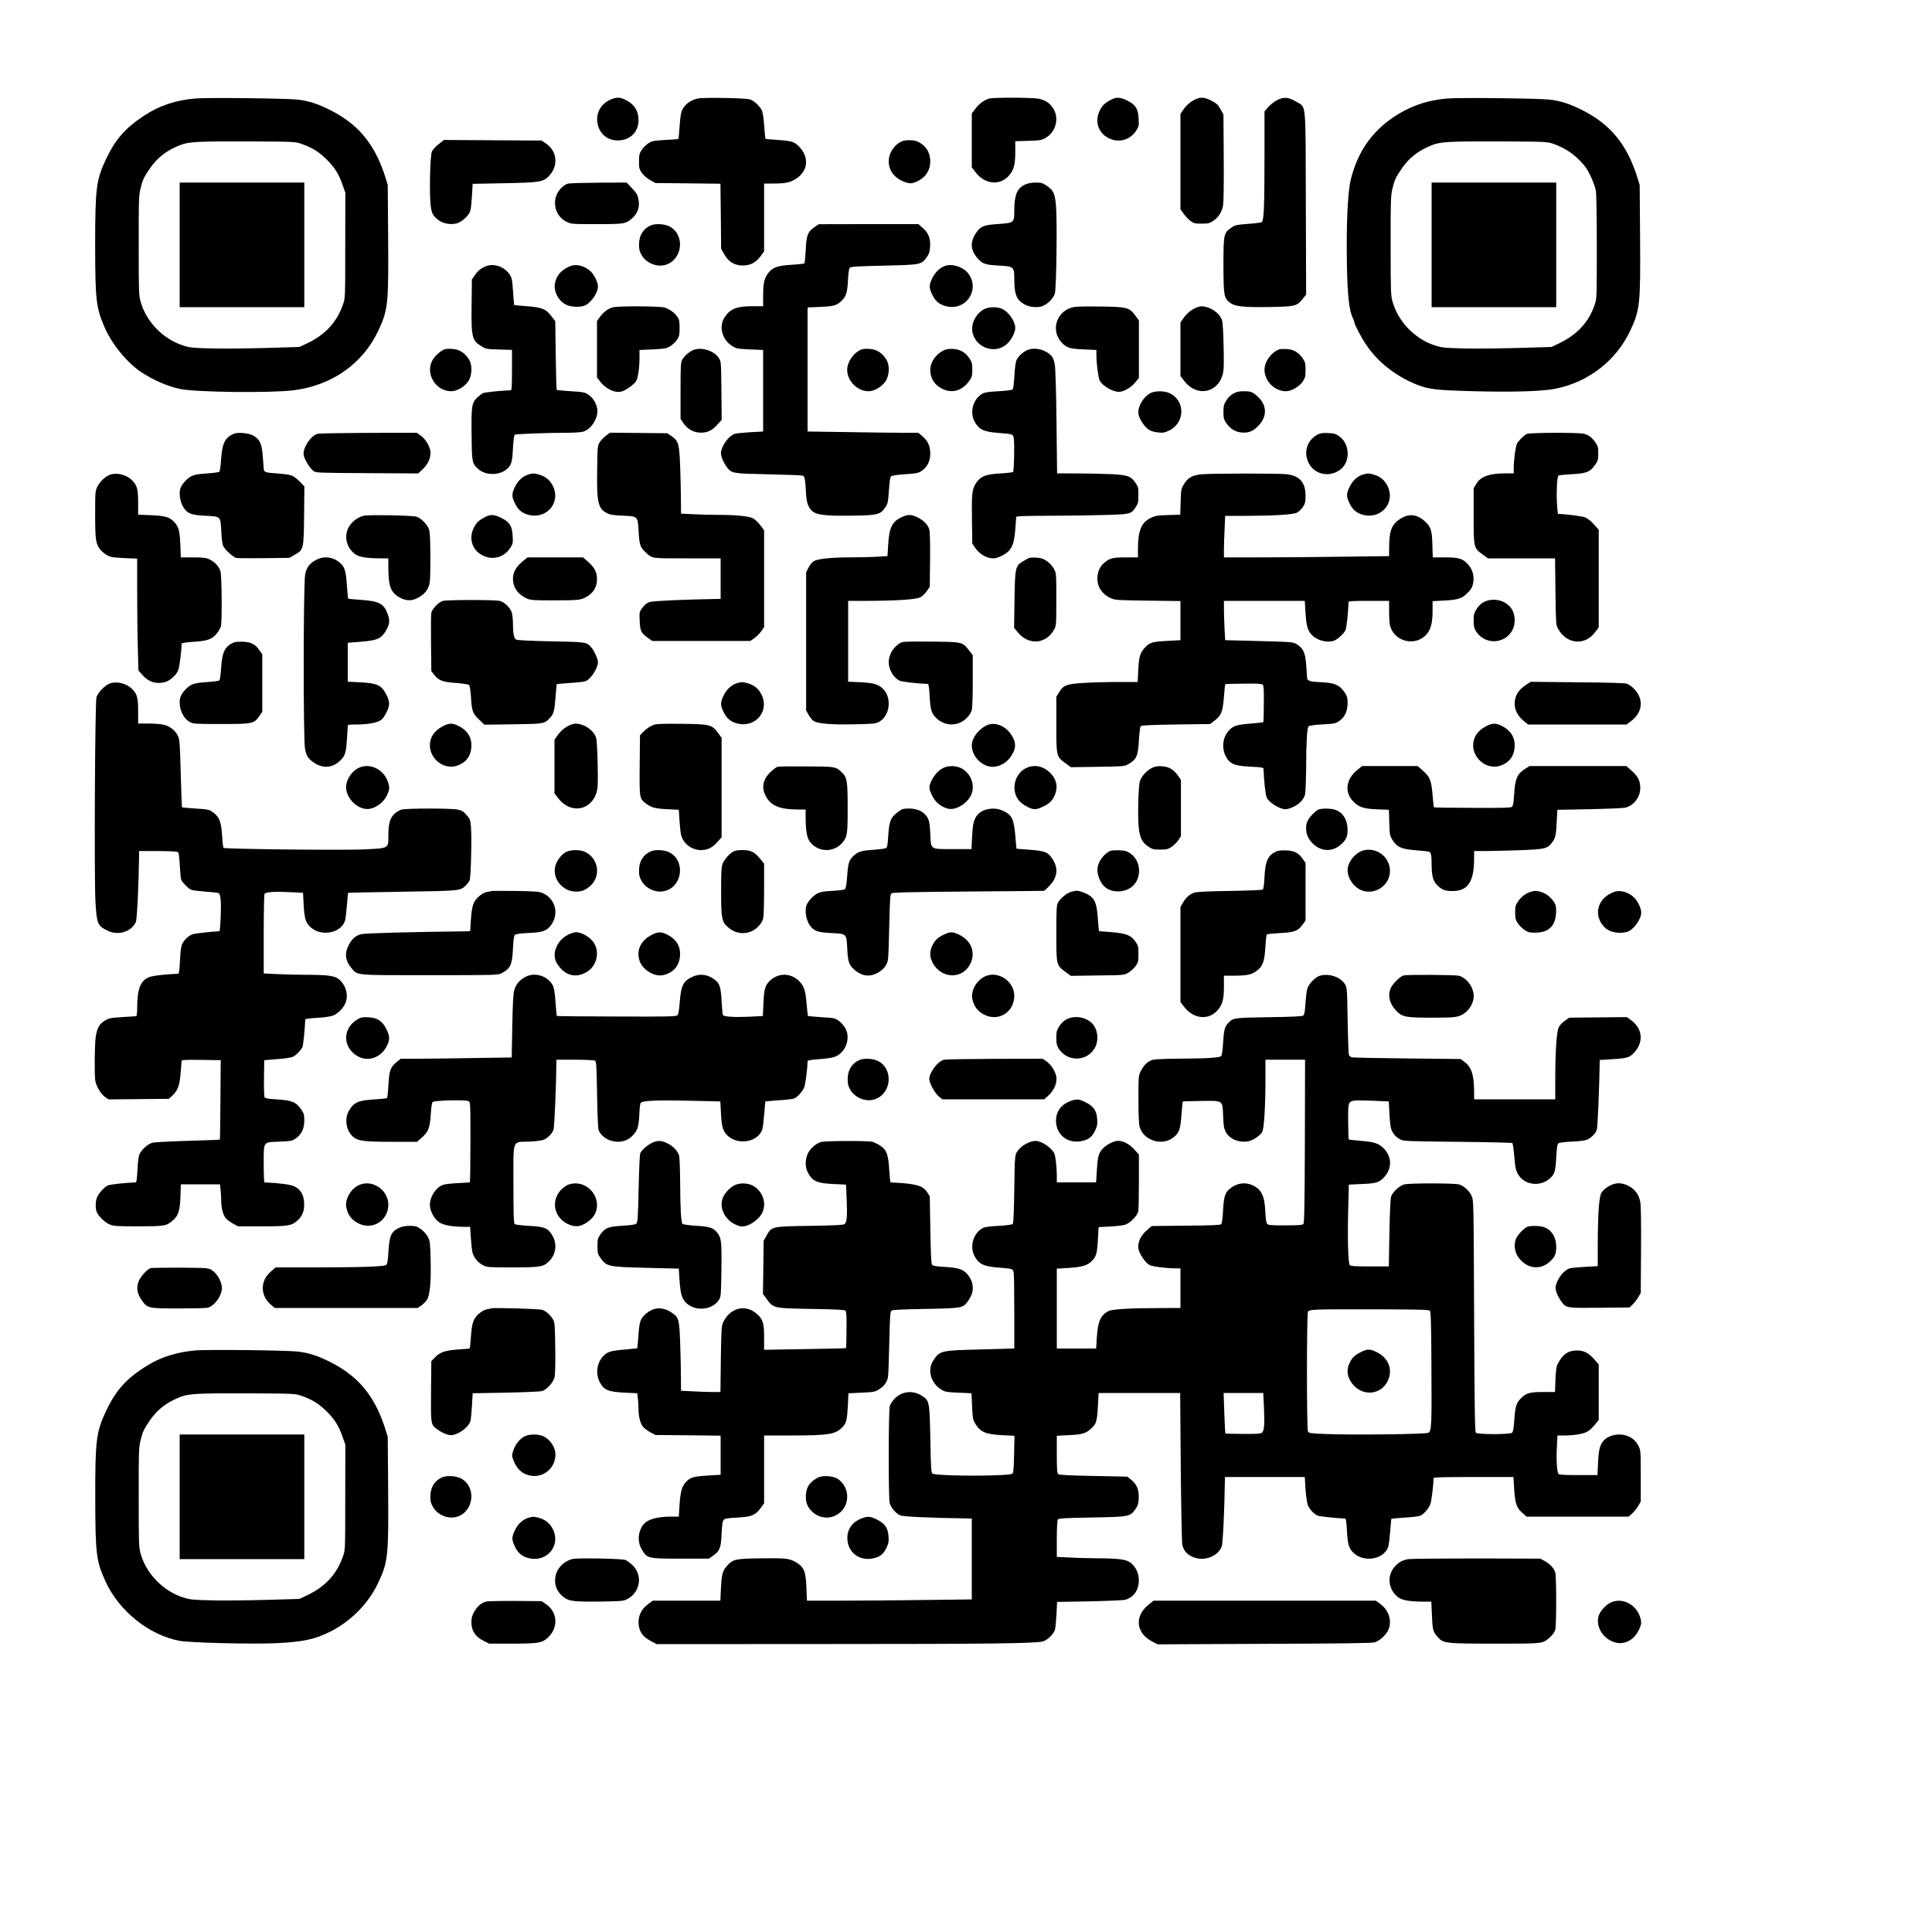 <?xml version="1.0" encoding="UTF-8" standalone="yes"?>
<svg version="1.0" xmlns="http://www.w3.org/2000/svg" width="1500pt" height="1500pt" viewBox="0 0 2000 2000" preserveAspectRatio="xMidYMid meet">
  <g transform="translate(0,2000) scale(0.1,-0.1)" fill="#000000" stroke="none">
    <path d="M2030 18981 c-208 -16 -381 -74 -541 -180 -195 -129 -296 -245 -393
-452 -100 -212 -111 -302 -111 -884 1 -565 9 -643 92 -840 74 -178 231 -373
380 -474 124 -83 275 -149 403 -177 162 -35 940 -44 1180 -14 399 50 721 279
880 625 97 210 103 270 98 965 l-4 535 -28 90 c-15 50 -47 131 -70 181 -108
228 -256 380 -487 499 -137 70 -232 101 -349 114 -122 13 -913 22 -1050 12z
m1090 -470 c111 -39 181 -82 261 -161 84 -84 126 -150 166 -266 l28 -79 -1
-545 c0 -541 0 -546 -23 -610 -65 -187 -184 -316 -375 -406 l-76 -36 -343 -10
c-188 -5 -441 -8 -562 -5 -202 5 -227 7 -301 31 -205 66 -379 244 -437 449
-20 68 -21 99 -21 582 -1 469 1 516 18 590 23 95 33 117 99 213 77 111 169
183 309 239 89 36 183 41 723 39 461 -2 471 -3 535 -25z"/>
    <path d="M1860 17465 l0 -645 645 0 645 0 0 645 0 645 -645 0 -645 0 0 -645z"/>
    <path d="M6320 18969 c-97 -43 -148 -131 -137 -231 14 -115 99 -192 211 -192
129 1 216 86 216 211 -1 100 -48 170 -145 214 -52 24 -89 23 -145 -2z"/>
    <path d="M7222 18980 c-86 -18 -155 -79 -171 -151 -6 -26 -14 -96 -17 -158 -4
-61 -10 -111 -13 -111 -3 -1 -66 -5 -139 -9 -123 -8 -136 -11 -174 -37 -22
-16 -53 -46 -67 -68 -22 -34 -26 -50 -26 -117 0 -70 3 -81 30 -120 17 -24 53
-55 85 -73 l55 -31 337 -3 336 -4 4 -336 3 -337 31 -55 c41 -72 93 -109 166
-117 92 -9 160 22 217 102 l31 43 0 351 0 351 89 0 c128 0 175 9 233 44 131
78 150 222 44 334 -50 54 -78 63 -219 73 -71 4 -131 10 -133 12 -2 2 -8 62
-13 134 -6 84 -15 142 -25 162 -25 47 -81 99 -123 112 -47 15 -479 22 -541 9z"/>
    <path d="M10242 18980 c-49 -11 -108 -55 -147 -108 l-35 -47 0 -279 0 -279 41
-53 c97 -125 256 -138 347 -28 48 58 62 112 62 240 l0 112 133 4 c119 3 136 6
177 28 114 64 150 213 76 318 -36 51 -81 79 -150 91 -67 12 -454 13 -504 1z"/>
    <path d="M11508 18971 c-68 -34 -97 -61 -124 -116 -54 -111 -16 -230 91 -284
104 -54 223 -22 287 77 28 44 29 52 25 124 -5 102 -31 144 -118 187 -71 35
-108 38 -161 12z"/>
    <path d="M12380 18974 c-51 -22 -96 -60 -130 -109 l-30 -44 0 -494 0 -493 34
-48 c19 -26 51 -60 71 -74 33 -24 47 -27 114 -27 68 0 83 3 119 28 55 36 90
90 103 160 6 37 9 217 7 500 l-3 442 -31 55 c-26 47 -40 60 -94 88 -69 35
-107 39 -160 16z"/>
    <path d="M13223 18965 c-29 -15 -71 -47 -93 -72 l-40 -46 0 -447 c0 -545 -6
-687 -30 -700 -9 -5 -74 -13 -145 -18 -116 -9 -131 -12 -169 -39 -78 -54 -81
-69 -81 -388 1 -315 5 -338 66 -387 51 -41 140 -51 419 -46 258 5 274 9 333
81 l38 47 -3 947 c-3 1085 6 985 -100 1050 -77 48 -127 52 -195 18z"/>
    <path d="M14990 18981 c-190 -15 -349 -64 -503 -155 -263 -155 -428 -379 -503
-681 -33 -134 -48 -462 -41 -880 6 -322 23 -481 61 -556 9 -18 16 -37 16 -43
0 -23 70 -157 121 -233 123 -182 304 -325 524 -414 126 -50 196 -58 596 -69
398 -10 698 -2 835 25 345 66 639 294 784 610 97 210 103 270 98 965 l-4 535
-28 90 c-15 50 -47 131 -70 181 -108 228 -256 380 -487 499 -137 70 -232 101
-349 114 -122 13 -913 22 -1050 12z m1090 -470 c105 -37 190 -89 267 -166 58
-58 82 -91 118 -166 25 -52 49 -119 55 -149 6 -32 10 -267 10 -587 0 -514 0
-535 -21 -595 -60 -181 -183 -314 -373 -404 l-76 -36 -343 -10 c-188 -5 -441
-8 -562 -5 -202 5 -227 7 -301 31 -205 66 -379 244 -437 449 -20 68 -21 99
-21 582 -1 469 1 516 18 590 23 95 33 117 99 213 77 111 169 183 309 239 89
36 183 41 723 39 460 -2 471 -3 535 -25z"/>
    <path d="M14820 17465 l0 -645 645 0 645 0 0 645 0 645 -645 0 -645 0 0 -645z"/>
    <path d="M4539 18506 c-33 -26 -62 -58 -69 -78 -16 -40 -25 -365 -15 -515 8
-117 22 -147 92 -197 50 -34 129 -45 189 -26 52 18 122 84 133 129 6 20 13 90
17 157 l7 121 321 6 c361 7 406 13 462 68 108 105 96 265 -28 346 l-42 28
-505 3 -506 3 -56 -45z"/>
    <path d="M9341 18539 c-81 -32 -141 -121 -141 -209 0 -105 69 -186 187 -221
36 -10 49 -9 85 4 102 39 158 116 158 217 0 95 -50 170 -137 207 -37 15 -117
16 -152 2z"/>
    <path d="M5885 18100 c-56 -11 -119 -82 -134 -150 -22 -102 23 -200 112 -245
51 -25 52 -25 314 -25 293 0 301 2 372 65 55 50 76 117 60 194 -9 45 -21 65
-67 113 l-55 58 -281 -1 c-155 -1 -299 -5 -321 -9z"/>
    <path d="M10615 18091 c-86 -38 -115 -108 -115 -270 0 -127 -1 -128 -167 -140
-148 -10 -181 -22 -226 -88 -67 -98 -63 -180 13 -267 52 -58 80 -68 219 -75
158 -9 161 -12 161 -145 1 -152 22 -207 98 -253 44 -27 106 -38 167 -29 60 9
137 78 155 138 16 57 25 752 12 905 -12 132 -25 161 -96 210 -43 29 -55 33
-115 33 -42 0 -80 -7 -106 -19z"/>
    <path d="M6735 17666 c-77 -34 -119 -103 -120 -196 0 -53 5 -73 28 -112 49
-84 162 -128 252 -98 174 57 197 314 35 396 -52 27 -146 32 -195 10z"/>
    <path d="M8433 17650 c-73 -52 -85 -83 -92 -236 -4 -73 -10 -136 -14 -140 -4
-4 -63 -11 -131 -15 -144 -8 -198 -27 -241 -83 -44 -58 -54 -100 -55 -228 l0
-118 -114 0 c-162 0 -230 -28 -287 -118 -60 -95 -23 -230 82 -295 42 -26 55
-28 182 -34 l137 -6 0 -422 0 -422 -127 -7 c-71 -4 -144 -11 -163 -16 -59 -16
-131 -108 -146 -186 -7 -36 21 -107 62 -161 49 -64 54 -65 429 -73 187 -4 348
-10 357 -14 19 -9 24 -40 32 -182 5 -105 27 -159 76 -194 46 -32 152 -42 410
-38 257 4 282 11 333 84 27 39 30 52 39 175 5 86 13 139 22 147 8 9 61 17 147
23 122 8 138 12 173 37 56 39 86 100 86 176 0 78 -24 131 -80 179 l-44 37
-166 0 c-92 0 -350 3 -573 7 l-407 6 0 642 0 642 128 6 c142 6 172 14 221 60
50 48 63 88 69 214 3 63 10 120 17 129 10 14 56 17 353 24 386 9 391 10 447
89 23 33 30 55 33 107 6 86 -16 141 -75 194 l-46 40 -516 0 -516 -1 -42 -29z"/>
    <path d="M5036 17246 c-54 -20 -85 -45 -121 -95 l-30 -43 -3 -256 c-5 -344 4
-379 106 -439 43 -26 56 -28 179 -31 l133 -4 0 -209 c0 -160 -3 -209 -12 -209
-103 -3 -271 -21 -289 -30 -13 -7 -41 -28 -61 -48 -55 -52 -60 -92 -56 -392 3
-282 5 -289 72 -348 71 -62 205 -65 283 -6 55 42 66 74 73 223 5 84 12 136 19
141 13 8 341 20 541 20 69 0 143 5 165 11 93 26 169 158 145 251 -16 60 -44
101 -89 132 -35 25 -50 28 -181 36 -78 5 -145 11 -147 14 -3 3 -8 164 -10 358
l-5 353 -40 52 c-57 75 -97 91 -253 103 -70 5 -130 11 -132 13 -2 2 -7 66 -12
141 -9 126 -12 141 -37 177 -53 78 -158 114 -238 85z"/>
    <path d="M5909 17247 c-93 -35 -149 -96 -164 -179 -15 -82 31 -175 107 -218
45 -26 133 -34 190 -17 66 18 148 130 148 202 0 39 -34 112 -68 148 -57 60
-148 88 -213 64z"/>
    <path d="M9782 17247 c-56 -21 -103 -67 -133 -131 -34 -70 -33 -100 7 -177 30
-60 75 -95 142 -110 207 -48 353 178 222 344 -51 65 -167 101 -238 74z"/>
    <path d="M6346 16819 c-49 -12 -98 -48 -137 -102 l-29 -40 0 -292 0 -291 30
-40 c59 -81 159 -127 228 -106 44 14 125 72 146 105 20 29 36 139 36 243 l0
81 136 6 c122 6 140 9 180 32 25 14 57 45 72 67 24 37 27 51 27 123 0 70 -3
87 -24 117 -28 40 -74 74 -128 94 -45 15 -472 18 -537 3z"/>
    <path d="M11090 16815 c-166 -53 -214 -253 -89 -372 49 -46 79 -54 222 -60
l127 -6 0 -51 c0 -89 19 -236 34 -265 32 -62 153 -127 215 -116 53 10 115 49
155 99 l36 43 0 298 0 297 -37 51 c-63 85 -85 91 -373 94 -192 2 -255 0 -290
-12z"/>
    <path d="M12380 16814 c-51 -22 -96 -60 -130 -109 l-30 -44 0 -277 0 -277 41
-53 c125 -162 339 -127 395 65 13 44 15 94 11 290 -3 146 -9 251 -17 276 -16
52 -73 105 -135 128 -60 21 -89 21 -135 1z"/>
    <path d="M10189 16800 c-92 -48 -145 -162 -119 -253 44 -160 249 -216 362
-100 43 44 78 115 78 158 0 66 -64 161 -131 195 -51 26 -141 26 -190 0z"/>
    <path d="M4600 16383 c-41 -16 -101 -70 -124 -113 -76 -140 34 -320 196 -320
58 0 139 48 175 102 38 56 44 157 15 214 -26 50 -67 89 -114 108 -36 16 -118
20 -148 9z"/>
    <path d="M7185 16380 c-40 -13 -101 -64 -123 -103 -15 -28 -17 -66 -17 -323
l0 -290 28 -42 c39 -59 96 -94 163 -100 77 -6 132 17 189 81 l46 51 -3 300
c-3 295 -3 302 -26 339 -46 73 -169 115 -257 87z"/>
    <path d="M8920 16383 c-82 -31 -150 -128 -150 -212 1 -117 106 -221 222 -221
57 0 135 45 173 100 40 57 47 157 17 216 -26 50 -67 89 -114 108 -36 16 -118
20 -148 9z"/>
    <path d="M9763 16370 c-78 -40 -133 -122 -133 -198 0 -89 44 -158 125 -197
103 -51 207 -20 280 84 27 38 30 51 30 115 0 62 -4 78 -28 114 -41 63 -97 96
-171 100 -47 2 -70 -2 -103 -18z"/>
    <path d="M10635 16376 c-47 -20 -96 -67 -113 -106 -9 -21 -17 -86 -21 -162 -4
-74 -12 -133 -18 -139 -7 -7 -68 -15 -145 -19 -90 -4 -143 -12 -163 -22 -103
-55 -142 -198 -82 -300 44 -75 93 -98 235 -109 165 -13 160 -11 167 -63 9 -57
2 -332 -8 -342 -4 -4 -64 -11 -133 -15 -154 -9 -202 -29 -251 -101 -41 -62
-46 -112 -41 -400 l3 -224 27 -41 c46 -69 120 -113 192 -113 41 0 124 40 158
76 42 45 57 95 68 221 5 65 10 124 10 131 0 9 77 12 348 13 191 0 451 4 579 8
259 8 262 9 311 83 24 37 27 51 27 124 0 75 -3 86 -30 125 -49 70 -76 80 -238
90 -78 4 -239 8 -358 8 l-216 1 -6 528 c-3 301 -11 555 -17 592 -13 80 -32
107 -100 143 -59 30 -133 36 -185 13z"/>
    <path d="M13240 16383 c-85 -35 -150 -128 -150 -212 1 -117 106 -221 222 -221
58 0 139 48 175 102 24 36 28 51 28 118 0 67 -4 82 -28 118 -42 64 -97 96
-171 99 -33 1 -68 0 -76 -4z"/>
    <path d="M11908 15930 c-80 -43 -141 -158 -120 -229 17 -56 66 -126 106 -150
22 -14 60 -25 96 -28 51 -5 67 -2 115 21 165 82 166 312 0 387 -54 25 -148 24
-197 -1z"/>
    <path d="M12769 15927 c-29 -16 -54 -40 -74 -72 -26 -42 -30 -58 -30 -120 0
-61 4 -77 28 -113 40 -61 97 -95 166 -100 72 -5 122 18 179 83 79 90 75 199
-10 281 -58 56 -76 64 -151 64 -48 0 -75 -6 -108 -23z"/>
    <path d="M2421 15510 c-92 -40 -121 -97 -132 -263 -4 -66 -12 -124 -18 -130
-6 -6 -64 -14 -130 -18 -89 -6 -129 -13 -159 -28 -51 -26 -110 -95 -118 -139
-11 -56 3 -132 33 -181 43 -68 82 -83 229 -90 161 -8 156 -3 165 -164 4 -82
11 -133 22 -154 20 -38 102 -111 133 -119 13 -3 141 -4 286 -2 l263 3 54 31
c95 53 95 57 99 409 l3 300 -47 49 c-26 26 -63 55 -82 63 -19 8 -89 18 -154
22 -121 8 -137 13 -138 51 0 8 -5 66 -10 129 -10 129 -29 170 -96 211 -41 26
-161 38 -203 20z"/>
    <path d="M3290 15510 c-72 -17 -160 -150 -146 -222 8 -44 64 -136 99 -162 28
-21 37 -21 557 -24 l529 -3 41 38 c71 64 102 150 79 220 -18 55 -55 108 -98
137 l-37 26 -495 -1 c-271 -1 -510 -5 -529 -9z"/>
    <path d="M6273 15490 c-23 -17 -52 -48 -65 -68 -22 -35 -23 -48 -26 -272 -6
-350 8 -414 101 -462 34 -17 66 -22 160 -26 162 -7 159 -4 168 -163 7 -136 16
-164 71 -215 72 -68 48 -64 430 -64 l348 0 0 -210 0 -210 -32 0 c-336 -6 -669
-20 -703 -32 -26 -8 -51 -28 -73 -57 -34 -45 -34 -46 -30 -137 3 -105 15 -128
87 -179 l43 -30 507 0 508 0 42 29 c24 17 56 49 72 72 l29 43 0 501 0 501 -41
54 c-22 29 -56 61 -75 70 -46 22 -176 35 -355 35 -80 0 -201 3 -267 7 l-122 6
-1 141 c0 78 -4 234 -8 347 -9 236 -17 263 -89 314 l-44 30 -296 3 -297 3 -42
-31z"/>
    <path d="M13639 15501 c-107 -58 -146 -177 -95 -287 56 -120 201 -159 318 -85
119 76 119 273 0 356 -37 25 -54 30 -115 32 -56 3 -80 -1 -108 -16z"/>
    <path d="M15805 15508 c-32 -17 -85 -70 -101 -100 -15 -28 -34 -171 -34 -255
l0 -53 -77 0 c-175 0 -266 -32 -311 -110 l-27 -45 0 -285 c0 -330 0 -331 92
-399 l56 -41 347 0 348 0 4 -342 c4 -325 5 -345 25 -383 86 -164 278 -184 385
-40 l38 50 0 506 0 505 -50 56 c-29 33 -66 62 -90 72 -31 12 -199 34 -281 36
-3 0 -9 57 -12 128 -6 125 2 254 17 269 4 4 64 10 134 14 152 7 193 23 244 96
30 43 33 55 33 120 0 63 -3 76 -30 114 -38 53 -71 78 -121 89 -57 14 -564 12
-589 -2z"/>
    <path d="M1148 15089 c-50 -14 -112 -70 -140 -127 -22 -45 -23 -56 -23 -287 0
-258 6 -303 51 -362 14 -18 44 -44 68 -58 40 -23 58 -26 180 -32 l136 -6 0
-352 c0 -193 3 -454 7 -579 l6 -227 41 -46 c65 -74 145 -99 237 -73 50 14 114
72 134 122 13 32 34 196 35 274 0 7 40 14 111 19 153 10 198 24 248 81 22 26
44 63 48 83 13 60 9 520 -5 568 -15 50 -61 99 -117 124 -32 15 -66 19 -166 19
l-127 0 -5 128 c-6 147 -18 193 -67 242 -49 49 -95 61 -242 67 l-128 5 0 125
c0 135 -10 176 -58 226 -55 59 -149 86 -224 66z"/>
    <path d="M5467 15087 c-58 -19 -106 -63 -138 -131 -34 -70 -33 -100 7 -177 30
-60 75 -95 142 -110 185 -43 329 132 246 299 -30 61 -74 98 -140 118 -55 16
-66 16 -117 1z"/>
    <path d="M12449 15091 c-104 -8 -153 -35 -196 -108 -26 -45 -28 -57 -31 -179
l-4 -132 -127 -4 c-113 -3 -133 -7 -181 -31 -95 -46 -129 -130 -130 -314 l0
-93 -125 0 c-136 0 -167 -8 -224 -56 -45 -37 -71 -96 -71 -162 0 -91 51 -165
140 -205 42 -19 70 -21 383 -25 l337 -4 0 -203 0 -202 -127 -7 c-167 -9 -192
-16 -241 -70 -51 -55 -62 -92 -69 -238 l-6 -118 -211 0 c-116 0 -275 -5 -354
-10 -172 -11 -203 -23 -247 -94 l-30 -49 0 -286 c0 -332 0 -332 93 -401 l57
-42 275 4 c244 3 279 5 310 22 94 50 112 86 120 254 5 80 12 138 19 145 9 9
114 13 365 17 l353 5 46 35 c69 52 85 93 97 245 5 70 12 130 14 132 2 3 88 5
190 6 140 2 188 -1 198 -11 10 -10 13 -57 11 -198 0 -102 -3 -187 -5 -190 -3
-2 -58 -8 -124 -14 -151 -12 -182 -22 -227 -66 -68 -69 -84 -181 -39 -271 42
-82 90 -102 263 -110 109 -5 129 -9 129 -22 3 -118 21 -274 34 -300 20 -38 81
-83 142 -107 38 -14 51 -15 86 -5 90 27 156 87 169 153 4 24 9 147 10 273 1
276 10 410 26 427 8 7 62 15 145 19 122 7 134 9 172 36 58 40 86 100 86 184 0
59 -4 72 -33 115 -52 75 -101 95 -243 102 -125 5 -144 13 -144 60 -1 15 -5 73
-9 130 -10 118 -31 162 -98 203 -37 23 -46 24 -389 33 l-351 9 -7 126 c-3 69
-6 161 -6 204 l0 77 418 0 419 0 7 -112 c8 -139 20 -186 57 -231 54 -65 166
-97 242 -68 35 14 95 69 114 104 12 24 29 176 33 295 0 9 49 12 210 12 l210 0
0 -107 c0 -60 4 -125 9 -146 40 -169 263 -225 378 -94 45 51 63 121 63 242 l0
102 118 6 c147 8 185 20 243 78 37 36 49 57 58 97 17 81 -7 158 -66 214 -50
48 -91 58 -227 58 l-124 0 -4 133 c-4 151 -17 189 -88 249 -76 66 -159 72
-243 18 -92 -58 -116 -122 -117 -306 l0 -81 -487 -6 c-269 -4 -653 -7 -855 -7
l-368 0 0 78 c0 44 3 140 7 215 l6 137 221 0 c298 1 483 13 524 34 18 9 44 35
60 58 23 36 27 51 27 117 0 137 -61 206 -196 222 -83 9 -736 9 -870 0z"/>
    <path d="M14107 15087 c-58 -19 -106 -63 -138 -131 -34 -70 -33 -100 7 -177
30 -60 75 -95 142 -110 185 -43 329 132 246 299 -30 61 -74 98 -140 118 -55
16 -66 16 -117 1z"/>
    <path d="M3765 14661 c-50 -13 -90 -38 -127 -79 -84 -93 -68 -238 36 -317 41
-31 117 -44 259 -45 l87 0 0 -92 c1 -203 25 -264 125 -317 62 -32 116 -33 175
-3 63 33 97 68 117 121 16 40 18 81 18 296 0 170 -4 263 -13 291 -15 51 -81
119 -130 135 -43 14 -501 22 -547 10z"/>
    <path d="M5028 14651 c-68 -34 -97 -61 -124 -116 -54 -111 -16 -230 91 -284
104 -54 223 -22 287 77 28 44 29 52 25 124 -5 102 -31 144 -118 187 -71 35
-108 38 -161 12z"/>
    <path d="M9340 14649 c-105 -47 -135 -107 -146 -293 l-7 -113 -120 -7 c-66 -3
-188 -6 -271 -6 -190 0 -330 -15 -370 -38 -17 -10 -42 -40 -56 -67 l-25 -49 0
-716 0 -715 25 -44 c14 -24 36 -53 50 -63 39 -29 179 -41 420 -36 188 3 220 6
255 23 116 58 142 248 47 343 -49 49 -99 63 -244 70 l-118 5 0 418 0 419 213
0 c284 1 486 14 532 36 20 9 50 37 68 63 l32 46 3 277 c2 174 -1 291 -8 316
-13 49 -60 97 -125 128 -61 29 -96 30 -155 3z"/>
    <path d="M3281 14208 c-75 -37 -106 -77 -122 -155 -19 -95 -21 -1717 -1 -1808
15 -72 33 -100 95 -142 86 -58 184 -53 258 14 61 55 70 81 80 222 4 69 8 134
9 144 0 15 11 17 83 17 108 0 200 14 245 37 28 14 45 35 70 83 40 79 40 116 0
192 -51 97 -94 116 -275 125 l-123 6 0 201 0 202 138 11 c177 14 218 35 271
140 25 50 26 85 6 142 -39 111 -87 138 -276 151 -73 5 -133 11 -135 13 -2 2
-8 65 -13 139 -10 150 -23 191 -75 235 -68 57 -158 70 -235 31z"/>
    <path d="M5409 14188 c-66 -54 -99 -114 -99 -180 0 -88 50 -160 140 -202 42
-19 63 -21 290 -21 265 0 287 3 359 55 54 40 81 94 81 165 0 72 -25 120 -92
179 l-53 46 -287 0 -287 0 -52 -42z"/>
    <path d="M10650 14223 c-8 -3 -36 -19 -62 -35 -77 -48 -81 -65 -86 -400 l-4
-288 41 -49 c113 -135 292 -118 374 34 21 38 22 52 22 310 0 259 -1 272 -22
311 -28 53 -83 100 -130 113 -40 11 -107 13 -133 4z"/>
    <path d="M4583 13779 c-42 -12 -111 -84 -118 -123 -4 -17 -5 -160 -3 -318 l3
-286 31 -39 c46 -58 84 -72 223 -83 68 -5 128 -14 136 -20 8 -7 15 -49 20
-118 9 -154 17 -176 83 -240 l57 -54 295 4 c321 4 325 5 382 65 39 41 48 72
59 217 5 71 11 132 13 134 2 1 64 7 137 12 74 4 146 13 160 18 55 22 128 134
129 197 0 33 -38 117 -67 151 -52 59 -49 58 -419 65 -208 4 -349 11 -361 18
-23 12 -33 64 -33 170 0 36 -5 84 -11 106 -14 51 -73 110 -124 124 -49 13
-545 13 -592 0z"/>
    <path d="M15359 13767 c-29 -16 -54 -40 -74 -72 -26 -42 -30 -58 -30 -119 0
-57 5 -78 23 -109 91 -146 302 -138 380 13 34 66 28 162 -13 222 -60 86 -190
115 -286 65z"/>
    <path d="M2421 13350 c-92 -40 -121 -97 -132 -263 -4 -66 -12 -124 -18 -130
-6 -6 -64 -14 -130 -18 -89 -6 -129 -13 -159 -28 -51 -26 -110 -95 -118 -139
-18 -96 28 -208 101 -246 38 -20 55 -21 325 -21 326 0 339 3 395 83 l30 44 0
297 0 298 -29 41 c-43 63 -85 85 -170 89 -39 1 -82 -2 -95 -7z"/>
    <path d="M9315 13342 c-70 -43 -115 -121 -115 -197 0 -76 48 -158 111 -191 23
-12 191 -31 295 -34 7 0 13 -43 17 -117 8 -152 19 -188 71 -238 89 -86 225
-86 312 1 25 24 47 58 53 80 7 23 11 147 11 306 l0 266 -40 51 c-69 87 -64 86
-395 89 -270 2 -292 1 -320 -16z"/>
    <path d="M1146 12928 c-51 -14 -130 -92 -147 -144 -16 -51 -25 -1858 -11
-2115 13 -233 22 -253 127 -304 110 -54 249 -9 292 93 12 29 30 412 33 705 l0
27 193 0 c105 0 199 -4 207 -10 11 -6 16 -41 21 -137 4 -70 10 -137 14 -148
11 -29 76 -95 105 -106 13 -6 78 -14 145 -19 66 -4 127 -11 136 -15 12 -4 19
-25 23 -67 8 -66 -3 -328 -13 -328 -71 -3 -245 -22 -273 -30 -44 -13 -95 -61
-115 -109 -9 -21 -17 -86 -20 -168 -4 -86 -10 -133 -17 -133 -137 -5 -271 -21
-307 -37 -87 -39 -118 -122 -119 -315 0 -63 -4 -88 -12 -88 -7 -1 -73 -5 -146
-9 -121 -8 -138 -12 -179 -38 -57 -35 -80 -78 -93 -174 -11 -84 -13 -373 -4
-443 8 -59 59 -143 104 -174 l34 -23 313 3 312 3 37 35 c55 53 74 104 84 233
5 61 10 118 10 125 0 10 44 12 203 10 l202 -3 -3 -410 c-2 -225 -4 -411 -6
-412 -2 -2 -151 -8 -332 -13 -183 -5 -347 -14 -369 -20 -46 -14 -107 -68 -130
-117 -11 -23 -18 -76 -22 -164 -4 -83 -10 -129 -17 -129 -123 -5 -269 -21
-293 -33 -38 -20 -91 -80 -109 -123 -16 -39 -18 -112 -4 -148 17 -45 89 -114
138 -133 41 -16 80 -18 297 -18 272 1 286 3 354 61 57 48 74 101 79 247 l4
127 203 0 202 0 7 -61 c3 -34 6 -84 6 -110 0 -74 19 -146 47 -180 14 -16 49
-42 77 -57 l51 -27 245 0 c275 0 309 6 370 61 52 47 74 106 68 187 -5 82 -38
135 -101 166 -38 19 -163 35 -309 41 -5 0 -8 86 -8 190 0 240 -10 225 164 232
120 5 129 7 169 34 59 41 87 101 87 185 0 55 -4 72 -27 107 -57 84 -96 101
-256 111 -86 5 -121 11 -128 22 -5 8 -8 97 -6 199 l2 185 135 11 c86 6 146 16
165 26 34 18 77 62 95 97 9 18 26 180 30 287 0 7 43 13 118 17 66 3 137 13
164 22 52 18 111 76 134 131 34 82 5 187 -68 247 -46 37 -116 46 -364 46 -94
1 -226 4 -292 8 l-122 6 0 406 c0 223 4 411 8 417 13 20 92 26 247 19 l152 -7
6 -116 c7 -136 18 -180 54 -222 100 -119 321 -93 373 44 6 16 15 88 21 160 5
71 11 131 13 133 2 2 255 7 562 12 606 9 597 9 657 66 16 15 33 39 39 53 13
33 23 451 13 556 -6 68 -10 79 -46 120 -32 36 -49 47 -90 55 -67 15 -532 14
-584 0 -22 -6 -56 -28 -76 -48 -44 -44 -59 -102 -59 -231 0 -123 6 -121 -253
-133 -222 -10 -1440 3 -1453 16 -4 4 -11 62 -15 129 -9 142 -29 192 -95 240
-39 28 -49 30 -179 38 -75 5 -139 11 -141 13 -2 2 -8 160 -13 351 -9 326 -11
351 -32 393 -27 55 -84 98 -150 112 -27 6 -97 11 -154 11 l-105 0 0 125 c0
138 -10 178 -58 228 -56 59 -149 86 -226 65z"/>
    <path d="M7627 12927 c-58 -19 -106 -63 -138 -131 -34 -70 -33 -100 7 -177 30
-60 75 -95 142 -110 185 -43 329 132 246 299 -30 61 -74 98 -140 118 -55 16
-66 16 -117 1z"/>
    <path d="M15800 12912 c-84 -55 -120 -114 -120 -199 0 -63 31 -124 90 -173
l48 -40 509 0 510 0 40 29 c132 95 144 240 31 348 -18 17 -46 37 -63 44 -22 9
-166 13 -515 16 l-485 5 -45 -30z"/>
    <path d="M4580 12480 c-88 -48 -130 -113 -130 -199 1 -96 75 -188 170 -211 54
-13 96 -7 150 20 72 37 110 104 110 195 0 92 -50 163 -145 206 -56 26 -92 23
-155 -11z"/>
    <path d="M5900 12494 c-51 -22 -96 -60 -130 -109 l-30 -44 0 -277 0 -277 41
-53 c125 -162 339 -127 395 65 13 44 15 94 11 290 -3 146 -9 251 -17 276 -16
52 -73 105 -135 128 -60 21 -89 21 -135 1z"/>
    <path d="M6769 12497 c-43 -16 -84 -45 -119 -82 l-25 -27 -3 -311 c-3 -348 -3
-345 70 -399 51 -38 93 -49 219 -55 l116 -6 7 -110 c4 -61 11 -129 17 -152 23
-90 110 -155 208 -155 66 0 116 25 170 86 l41 47 0 515 0 514 -37 51 c-63 86
-84 91 -378 94 -190 2 -259 0 -286 -10z"/>
    <path d="M10215 12492 c-87 -41 -155 -132 -155 -208 0 -125 125 -239 243 -220
61 10 113 42 152 92 66 88 70 155 12 241 -62 92 -171 133 -252 95z"/>
    <path d="M15380 12480 c-88 -48 -130 -113 -130 -199 1 -96 75 -188 170 -211
54 -13 96 -7 150 20 72 37 110 104 110 195 0 92 -50 163 -145 206 -56 26 -92
23 -155 -11z"/>
    <path d="M3720 12054 c-88 -38 -151 -147 -135 -232 23 -123 152 -220 256 -192
67 18 131 70 161 130 32 63 34 90 13 149 -44 126 -182 194 -295 145z"/>
    <path d="M8051 12063 c-13 -3 -47 -28 -76 -56 -86 -84 -97 -178 -32 -274 54
-81 145 -113 320 -113 l77 0 0 -87 c1 -138 14 -210 48 -252 84 -104 241 -108
329 -8 54 62 58 87 58 362 0 277 -6 315 -56 365 -65 65 -67 65 -369 66 -151 1
-286 0 -299 -3z"/>
    <path d="M9762 12049 c-48 -24 -93 -74 -122 -136 -27 -58 -25 -79 11 -152 34
-68 88 -112 161 -132 75 -20 189 44 236 131 49 93 15 215 -79 277 -57 38 -146
43 -207 12z"/>
    <path d="M10621 12048 c-80 -39 -128 -131 -118 -226 8 -71 43 -123 110 -162
77 -44 105 -47 174 -15 68 31 98 57 123 105 47 92 33 178 -39 250 -72 71 -167
90 -250 48z"/>
    <path d="M11923 12050 c-54 -28 -109 -88 -123 -137 -17 -56 -24 -382 -11 -487
12 -104 37 -150 103 -193 36 -24 51 -28 118 -28 67 0 82 4 118 28 23 15 54 46
69 69 l28 42 0 291 0 292 -30 43 c-44 64 -95 94 -169 98 -47 2 -70 -2 -103
-18z"/>
    <path d="M14049 12028 c-118 -96 -133 -232 -38 -327 57 -57 108 -74 245 -79
l122 -5 4 -131 c3 -122 5 -135 31 -178 44 -75 93 -98 235 -109 64 -5 127 -12
138 -14 28 -6 34 -30 34 -135 1 -114 14 -168 53 -208 50 -52 83 -66 162 -66
160 -1 225 96 225 337 l0 77 133 0 c72 1 232 5 353 9 246 10 273 16 319 77 37
48 43 73 50 215 l7 126 331 6 c183 4 349 11 371 16 89 21 156 109 156 204 0
74 -24 121 -92 181 l-53 46 -500 0 -501 0 -46 -29 c-83 -53 -104 -100 -114
-268 -5 -83 -11 -116 -22 -125 -12 -10 -104 -13 -410 -11 -216 1 -396 3 -398
6 -2 2 -8 58 -14 125 -12 151 -27 189 -98 252 l-56 50 -288 0 -287 0 -52 -42z"/>
    <path d="M9304 11601 c-84 -61 -99 -97 -109 -254 -6 -98 -10 -119 -25 -127
-10 -5 -62 -12 -116 -16 -128 -8 -167 -18 -210 -56 -54 -47 -64 -76 -74 -215
-7 -94 -14 -131 -25 -139 -8 -6 -66 -13 -128 -16 -87 -4 -121 -10 -154 -26
-52 -27 -111 -95 -119 -140 -11 -56 3 -132 33 -181 43 -68 82 -83 229 -90 161
-8 156 -3 165 -164 7 -137 17 -165 75 -217 80 -69 164 -77 251 -24 58 36 89
80 96 136 4 24 9 184 13 355 6 261 9 315 22 325 11 10 192 14 796 19 430 3
782 7 783 7 27 17 89 84 103 112 40 79 35 142 -18 223 -44 66 -77 79 -231 90
-75 6 -137 11 -138 11 -1 1 -7 59 -12 129 -15 178 -35 221 -126 263 -89 42
-204 25 -262 -37 -41 -45 -54 -96 -60 -231 l-6 -128 -192 0 c-241 0 -228 -9
-235 164 -6 127 -16 160 -62 203 -37 35 -92 53 -161 53 -55 0 -70 -4 -103 -29z"/>
    <path d="M13645 11618 c-36 -20 -86 -72 -107 -112 -29 -57 -22 -142 18 -198
85 -121 224 -142 326 -50 54 49 68 80 68 154 -1 106 -52 184 -138 208 -48 13
-142 12 -167 -2z"/>
    <path d="M14128 11200 c-91 -17 -178 -119 -178 -210 1 -87 71 -182 155 -210
130 -43 272 50 283 186 12 144 -117 260 -260 234z"/>
    <path d="M5857 11179 c-45 -24 -93 -87 -108 -143 -35 -130 73 -265 213 -266
57 0 90 12 139 51 127 100 98 300 -53 364 -53 21 -144 19 -191 -6z"/>
    <path d="M6735 11186 c-77 -34 -119 -103 -120 -196 0 -53 5 -73 28 -112 49
-84 162 -128 252 -98 174 57 197 314 35 396 -52 27 -146 32 -195 10z"/>
    <path d="M7585 11181 c-38 -23 -83 -75 -104 -121 -13 -29 -16 -77 -16 -285 0
-287 6 -319 76 -378 92 -79 221 -75 306 9 24 24 46 58 52 80 7 23 11 147 11
306 l0 267 -42 52 c-58 71 -96 89 -183 89 -51 0 -78 -5 -100 -19z"/>
    <path d="M11485 11189 c-72 -42 -125 -124 -125 -193 0 -63 35 -142 79 -179 67
-56 178 -60 260 -10 122 76 124 274 3 358 -38 26 -54 30 -120 33 -45 1 -85 -2
-97 -9z"/>
    <path d="M13221 11190 c-94 -40 -122 -98 -131 -268 -4 -87 -10 -126 -19 -131
-8 -5 -160 -11 -340 -14 -214 -3 -340 -9 -366 -17 -47 -14 -87 -49 -120 -106
l-25 -43 0 -492 0 -492 41 -53 c97 -125 256 -138 347 -28 48 58 62 112 62 241
l0 113 118 0 c128 1 170 11 228 55 56 43 75 97 83 241 4 68 10 127 15 131 4 4
65 10 136 14 149 7 188 22 235 88 l30 43 0 297 0 298 -29 41 c-43 63 -85 85
-170 89 -39 1 -82 -2 -95 -7z"/>
    <path d="M5085 10776 c-5 -3 -26 -7 -46 -10 -23 -4 -55 -22 -83 -47 -57 -50
-72 -97 -82 -249 l-7 -110 -46 -1 c-544 -6 -1036 -19 -1079 -29 -62 -14 -104
-52 -138 -125 -38 -80 -27 -154 32 -224 69 -81 21 -76 814 -76 669 0 707 1
740 19 95 50 112 86 120 255 6 107 11 137 24 146 9 7 67 14 139 17 140 6 179
19 224 72 96 117 56 283 -82 342 -33 14 -80 18 -280 21 -132 1 -244 1 -250 -1z"/>
    <path d="M11088 10768 c-43 -11 -112 -68 -136 -112 -14 -27 -17 -67 -17 -316
0 -331 0 -331 93 -400 l57 -42 275 4 c272 3 276 3 320 28 24 14 58 45 75 68
28 40 30 50 30 127 0 76 -3 87 -30 127 -46 66 -97 86 -245 98 -69 5 -128 10
-131 10 -3 0 -9 52 -13 114 -9 150 -26 206 -74 246 -35 29 -117 61 -151 59 -9
-1 -32 -5 -53 -11z"/>
    <path d="M15854 10770 c-51 -12 -102 -49 -137 -98 -29 -42 -32 -54 -32 -118 0
-60 4 -77 28 -112 15 -23 46 -54 69 -69 36 -24 52 -28 112 -28 135 1 205 66
214 198 5 84 -5 111 -64 170 -24 23 -56 43 -88 52 -54 16 -56 16 -102 5z"/>
    <path d="M16709 10767 c-93 -35 -149 -96 -164 -179 -15 -82 31 -175 107 -218
45 -26 133 -34 190 -17 66 18 148 130 148 202 0 39 -34 112 -68 148 -57 60
-148 88 -213 64z"/>
    <path d="M5895 10331 c-61 -28 -105 -70 -131 -126 -41 -87 -26 -163 47 -237
72 -72 156 -85 249 -38 136 70 162 259 48 355 -43 37 -105 65 -143 65 -16 0
-48 -9 -70 -19z"/>
    <path d="M6735 10316 c-109 -60 -151 -164 -111 -271 35 -89 152 -158 238 -140
114 25 178 104 178 220 0 92 -50 163 -145 206 -57 26 -92 23 -160 -15z"/>
    <path d="M9782 10330 c-70 -32 -101 -59 -127 -111 -35 -68 -33 -129 4 -194 92
-160 306 -162 385 -4 59 119 11 244 -119 305 -61 29 -87 30 -143 4z"/>
    <path d="M5444 9890 c-62 -31 -105 -81 -121 -142 -10 -38 -16 -144 -20 -374
l-6 -321 -411 -6 c-226 -4 -484 -7 -574 -7 l-164 0 -43 -35 c-64 -53 -77 -89
-84 -237 -4 -70 -10 -130 -14 -134 -4 -5 -63 -11 -130 -15 -169 -10 -213 -29
-265 -118 -51 -87 -27 -216 52 -276 49 -37 118 -45 407 -45 l246 0 47 41 c71
63 86 101 95 240 4 70 12 124 19 131 17 17 341 25 371 9 21 -12 21 -13 21
-426 0 -228 -3 -415 -7 -415 -261 -15 -274 -17 -317 -47 -53 -38 -96 -119 -96
-183 0 -64 43 -147 95 -182 45 -31 132 -47 251 -48 l71 0 7 -112 c4 -61 11
-130 17 -153 14 -55 58 -108 112 -134 40 -20 60 -21 296 -21 295 0 327 5 386
65 73 72 85 182 29 272 -44 71 -81 85 -241 93 -81 5 -139 12 -146 19 -9 9 -12
119 -12 412 0 480 -17 434 162 441 73 3 131 11 153 20 42 19 85 62 100 103 9
24 27 438 30 698 l0 27 193 0 c105 0 199 -5 207 -10 13 -8 16 -63 21 -352 3
-206 10 -353 16 -368 51 -119 232 -159 332 -74 66 57 83 100 89 229 2 60 8
117 13 126 13 26 165 32 519 24 l307 -7 6 -117 c7 -135 18 -179 54 -221 100
-119 321 -93 373 44 6 16 15 88 21 160 5 71 11 132 13 134 2 1 64 7 137 12 74
4 145 13 159 18 35 14 86 70 105 116 13 30 34 195 35 272 0 7 40 14 111 19 62
4 133 13 158 21 123 36 184 194 119 305 -15 25 -45 58 -67 73 -37 26 -50 29
-177 36 -75 5 -138 11 -140 13 -2 2 -8 58 -14 125 -11 135 -25 180 -73 231
-88 92 -220 94 -311 5 -46 -46 -57 -86 -63 -230 l-6 -132 -143 -7 c-149 -7
-260 0 -270 17 -4 6 -10 70 -14 143 -8 158 -22 195 -94 239 -64 40 -136 46
-202 17 -100 -45 -123 -88 -137 -261 -6 -82 -14 -130 -24 -140 -12 -13 -94
-15 -629 -13 -339 1 -617 3 -620 6 -2 2 -8 65 -13 139 -6 92 -15 148 -26 172
-48 100 -181 145 -281 96z"/>
    <path d="M10200 9894 c-88 -38 -151 -147 -135 -232 15 -81 59 -137 135 -171
145 -66 299 37 300 199 0 151 -164 263 -300 204z"/>
    <path d="M13662 9899 c-46 -14 -115 -85 -129 -134 -6 -22 -15 -91 -19 -152 -5
-82 -11 -116 -22 -125 -11 -10 -102 -14 -356 -18 -367 -6 -371 -6 -423 -62
-35 -37 -44 -75 -52 -206 -4 -75 -12 -127 -20 -135 -16 -16 -150 -25 -426 -26
-126 -1 -249 -6 -273 -10 -52 -10 -99 -52 -133 -119 -23 -46 -24 -53 -24 -292
0 -167 4 -258 13 -287 44 -146 243 -202 359 -100 51 45 62 80 74 229 5 73 11
133 13 135 2 2 88 5 191 6 232 3 220 11 227 -161 4 -102 9 -126 29 -163 39
-71 133 -110 228 -94 51 8 127 59 147 97 20 38 33 253 34 536 l0 212 205 0
205 0 -2 -845 c-2 -676 -6 -847 -16 -857 -10 -10 -58 -13 -188 -13 -156 0
-177 2 -188 18 -8 10 -15 62 -18 130 -7 159 -40 225 -133 268 -76 35 -165 22
-234 -37 -50 -41 -62 -82 -70 -226 -4 -80 -12 -133 -19 -141 -10 -9 -101 -13
-366 -15 l-353 -4 -47 -40 c-85 -73 -114 -164 -76 -239 32 -63 69 -108 101
-125 29 -15 176 -34 267 -34 l52 0 0 -205 0 -205 -222 -1 c-302 0 -485 -12
-523 -31 -83 -44 -110 -105 -121 -278 l-7 -110 -203 0 -204 0 0 414 0 413 116
7 c146 9 200 25 247 73 46 45 54 76 63 229 l7 121 116 6 c64 3 134 11 156 18
51 14 129 93 138 139 4 18 7 157 7 310 l0 278 -45 50 c-53 59 -115 92 -171 92
-47 0 -129 -44 -167 -90 -35 -41 -45 -82 -53 -222 l-7 -118 -203 0 -204 0 0
74 c0 41 -5 110 -11 153 -9 69 -14 82 -47 116 -45 48 -120 87 -164 87 -43 0
-127 -40 -159 -76 -57 -65 -54 -42 -59 -420 -4 -251 -8 -356 -17 -365 -7 -7
-65 -14 -145 -19 -90 -4 -143 -12 -163 -22 -103 -55 -142 -198 -82 -300 44
-75 93 -98 235 -109 161 -13 158 -12 166 -56 3 -21 6 -206 6 -410 l0 -373 -22
0 c-13 -1 -170 -5 -349 -10 -393 -10 -402 -12 -471 -119 -59 -94 -21 -229 83
-294 42 -26 55 -28 181 -34 l135 -6 6 -134 c5 -120 8 -138 31 -178 53 -89 109
-114 284 -122 l124 -6 -4 -187 c-2 -130 -7 -192 -15 -202 -10 -12 -53 -16
-216 -21 -260 -8 -592 2 -614 18 -14 10 -17 55 -22 356 -8 396 -9 401 -93 453
-92 56 -200 44 -274 -30 -25 -24 -47 -58 -53 -80 -14 -50 -15 -955 -1 -1004
13 -48 66 -109 109 -127 32 -14 305 -26 709 -32 l32 -1 0 -418 0 -419 -487 -6
c-269 -4 -653 -7 -854 -7 l-366 0 -5 134 c-6 168 -24 213 -107 263 -69 41
-108 45 -381 41 -252 -4 -274 -9 -338 -82 -42 -48 -53 -90 -59 -233 l-6 -123
-350 0 -350 0 -52 -39 c-80 -60 -112 -152 -86 -248 16 -57 49 -94 119 -131
l60 -32 1748 1 c1694 0 2181 6 2253 28 46 14 109 76 122 121 5 19 12 92 16
161 l6 126 336 6 c185 4 353 11 373 17 21 6 52 23 69 37 100 85 88 272 -22
349 -47 33 -127 42 -365 43 -83 1 -206 4 -272 8 l-122 6 0 186 c0 102 5 193
10 201 8 12 65 16 354 21 390 7 394 8 451 88 25 36 30 53 33 114 4 86 -20 143
-81 191 l-38 30 -350 7 c-254 5 -353 10 -364 19 -12 10 -15 47 -15 205 l0 192
118 6 c146 7 183 18 238 69 54 49 61 75 70 241 l7 127 422 0 422 0 6 -762 c4
-420 11 -783 16 -807 11 -54 37 -90 87 -118 114 -65 274 -17 321 96 12 29 29
382 33 689 l0 32 414 0 413 0 7 -116 c4 -63 14 -137 21 -163 14 -46 57 -97
103 -120 17 -9 199 -28 288 -31 7 0 13 -43 17 -117 7 -137 18 -181 54 -223
100 -119 321 -93 373 44 6 16 15 88 21 160 5 71 11 132 13 134 2 1 64 7 137
12 74 4 145 13 159 18 35 14 86 70 105 116 13 30 34 196 35 274 0 9 89 12 414
12 l413 0 7 -116 c10 -157 25 -202 83 -253 l46 -41 528 0 528 0 36 31 c20 18
48 53 63 78 l27 46 0 265 c0 263 0 265 -25 315 -36 71 -110 115 -195 115 -67
0 -127 -23 -162 -61 -41 -45 -54 -96 -60 -231 l-6 -128 -197 0 c-146 0 -200 3
-207 12 -16 20 -24 159 -16 284 l6 114 71 0 c97 0 189 15 233 37 21 10 57 42
80 71 l43 53 0 287 0 287 -46 53 c-59 67 -107 92 -179 92 -92 0 -150 -41 -200
-140 -14 -26 -19 -67 -23 -162 l-5 -128 -116 0 c-145 0 -182 -10 -235 -64 -51
-50 -61 -87 -71 -238 -5 -78 -12 -111 -23 -120 -22 -19 -356 -18 -374 0 -10
10 -14 246 -18 1210 -5 1187 -5 1197 -26 1242 -25 55 -81 105 -131 119 -51 14
-516 14 -567 0 -51 -14 -123 -82 -136 -128 -6 -20 -14 -189 -17 -378 l-6 -343
-197 0 c-146 0 -200 3 -207 13 -17 20 -24 265 -17 557 l7 277 131 6 c146 6
176 14 224 60 95 91 96 224 1 314 -51 48 -96 62 -231 73 -67 6 -123 12 -126
14 -2 3 -5 85 -6 184 -1 198 1 207 60 218 19 3 108 3 198 -1 l163 -7 6 -122
c3 -66 11 -138 17 -158 14 -49 50 -91 97 -114 35 -17 80 -19 595 -24 306 -3
560 -9 564 -13 5 -5 14 -69 20 -143 10 -114 16 -140 38 -179 68 -115 231 -135
334 -41 45 40 55 74 62 215 6 107 11 137 24 146 9 7 67 14 139 17 77 3 135 11
157 20 42 19 85 62 100 103 9 24 26 432 30 696 l0 26 112 7 c177 11 196 17
246 71 100 111 86 248 -35 336 l-43 30 -297 -3 -298 -3 -46 -32 c-26 -18 -54
-48 -63 -68 -22 -46 -35 -236 -36 -522 l0 -223 -420 0 -420 0 0 78 c-1 172
-26 253 -96 306 l-43 33 -553 6 c-304 3 -563 8 -575 12 -12 4 -25 14 -29 23
-4 10 -10 170 -13 357 -6 334 -6 341 -29 378 -46 74 -168 114 -260 86z m1140
-3467 c10 -10 14 -130 16 -570 4 -620 1 -676 -31 -694 -26 -15 -767 -24 -1055
-13 -164 6 -184 9 -192 26 -14 26 -14 1213 0 1239 14 26 42 27 702 26 434 -1
550 -4 560 -14z m-1717 -1012 c7 -172 2 -231 -22 -252 -12 -10 -61 -13 -195
-12 -98 1 -181 3 -183 5 -2 3 -7 98 -11 212 l-7 207 205 0 205 0 8 -160z"/>
    <path d="M14102 6010 c-70 -32 -101 -59 -127 -111 -35 -68 -33 -129 4 -194 92
-160 306 -162 385 -4 59 119 11 244 -119 305 -61 29 -87 30 -143 4z"/>
    <path d="M14533 9903 c-38 -7 -120 -90 -139 -138 -30 -79 -7 -162 65 -234 59
-59 99 -66 366 -66 196 0 238 3 282 18 97 34 164 144 146 239 -15 82 -80 158
-150 177 -36 10 -521 13 -570 4z"/>
    <path d="M3687 9439 c-116 -77 -138 -222 -49 -321 116 -129 299 -96 373 67 26
56 23 93 -11 161 -44 90 -103 124 -210 124 -47 0 -65 -5 -103 -31z"/>
    <path d="M11039 9447 c-29 -16 -54 -40 -74 -72 -26 -42 -30 -58 -30 -119 0
-57 5 -78 23 -109 91 -146 302 -138 380 13 34 66 28 162 -13 222 -60 86 -190
115 -286 65z"/>
    <path d="M8895 9026 c-77 -34 -119 -103 -120 -196 0 -53 5 -73 28 -112 49 -84
162 -128 252 -98 174 57 197 314 35 396 -52 27 -146 32 -195 10z"/>
    <path d="M9772 9030 c-63 -15 -152 -132 -152 -200 0 -41 57 -146 98 -180 l37
-30 527 0 528 0 41 37 c70 64 101 150 78 220 -18 55 -55 108 -98 137 l-37 26
-495 -1 c-271 -1 -509 -5 -527 -9z"/>
    <path d="M11076 8600 c-101 -39 -154 -123 -143 -227 14 -134 133 -216 270
-184 68 15 101 42 133 106 22 47 26 65 22 119 -5 88 -37 134 -119 175 -72 36
-95 37 -163 11z"/>
    <path d="M6754 8171 c-51 -23 -113 -77 -126 -110 -6 -15 -13 -178 -17 -369 -6
-288 -10 -345 -23 -358 -11 -11 -50 -17 -145 -23 -150 -9 -179 -21 -228 -90
-27 -39 -30 -50 -30 -121 0 -71 3 -82 30 -121 65 -92 79 -94 501 -104 l311 -8
7 -114 c10 -149 25 -201 75 -246 99 -89 278 -65 339 46 15 28 17 68 20 303 4
293 -1 332 -44 384 -44 52 -77 62 -218 71 -71 4 -134 13 -140 19 -16 16 -24
157 -25 430 -1 129 -6 252 -10 274 -12 49 -62 102 -126 132 -60 29 -96 30
-151 5z"/>
    <path d="M8503 8179 c-58 -14 -127 -77 -147 -136 -28 -82 -18 -155 32 -222 40
-54 92 -71 240 -78 l130 -6 7 -158 c7 -170 2 -231 -22 -251 -11 -9 -102 -14
-357 -18 -399 -6 -398 -6 -450 -100 l-31 -55 -3 -275 -4 -275 42 -57 c68 -91
67 -91 462 -98 255 -4 340 -9 350 -18 10 -10 13 -59 11 -198 0 -102 -3 -187
-5 -189 -2 -3 -194 -7 -426 -11 l-422 -7 0 129 c0 151 -13 189 -79 246 -119
102 -280 57 -348 -98 -14 -34 -17 -85 -21 -376 l-4 -338 -83 0 c-45 0 -137 3
-203 7 l-122 6 -1 141 c0 78 -4 238 -8 357 -9 243 -14 262 -88 311 -99 65
-192 58 -276 -21 -48 -44 -58 -75 -68 -214 -5 -72 -11 -132 -12 -134 -2 -1
-57 -7 -123 -13 -151 -12 -182 -22 -227 -66 -68 -69 -84 -181 -39 -271 42 -82
90 -102 261 -110 l128 -6 7 -60 c3 -33 6 -82 6 -108 0 -74 19 -146 47 -180 14
-16 49 -42 77 -57 l51 -27 338 -3 337 -4 0 -202 0 -203 -122 -7 c-154 -9 -186
-17 -231 -61 -47 -46 -64 -105 -73 -251 l-7 -114 -76 0 c-169 0 -268 -34 -308
-107 -44 -80 -41 -172 8 -246 53 -80 62 -82 396 -82 l291 0 43 30 c70 49 82
79 89 227 5 101 10 132 23 146 14 13 44 18 140 22 146 8 186 24 241 98 l36 50
0 351 0 351 268 0 c406 0 471 11 545 88 38 39 47 77 54 223 l6 126 135 6 c126
6 139 8 181 34 56 35 87 79 94 135 4 24 9 184 13 355 6 259 9 315 22 325 10 9
106 14 351 18 372 7 387 9 434 71 41 56 57 96 57 144 0 56 -18 100 -59 148
-43 48 -95 64 -231 72 -79 4 -119 10 -129 20 -11 11 -15 81 -20 363 l-6 348
-28 43 c-46 70 -115 88 -378 101 -3 0 -9 55 -13 122 -10 165 -27 214 -89 255
-27 18 -65 37 -85 43 -46 12 -471 11 -529 -1z"/>
    <path d="M3720 7734 c-88 -38 -151 -147 -135 -232 15 -81 59 -137 135 -171
144 -65 299 37 300 197 0 153 -163 265 -300 206z"/>
    <path d="M5875 7733 c-151 -79 -176 -267 -48 -372 52 -43 125 -64 174 -51 60
16 130 70 156 119 75 143 -39 322 -204 321 -26 -1 -61 -8 -78 -17z"/>
    <path d="M7603 7730 c-49 -25 -99 -79 -119 -126 -50 -119 37 -264 179 -298 65
-16 182 54 225 134 49 93 15 215 -79 277 -57 38 -146 43 -206 13z"/>
    <path d="M16650 7718 c-30 -18 -62 -47 -72 -65 -25 -41 -37 -221 -38 -529 l0
-231 -127 -7 c-71 -4 -144 -11 -163 -16 -59 -16 -131 -108 -146 -186 -7 -36
21 -107 62 -161 48 -64 51 -64 394 -61 l309 3 31 30 c18 17 44 50 58 75 l27
45 3 443 c2 281 -1 463 -8 500 -13 74 -54 130 -120 165 -75 39 -139 37 -210
-5z"/>
    <path d="M4135 7291 c-85 -39 -104 -80 -114 -250 -6 -98 -11 -126 -24 -136
-23 -17 -270 -25 -747 -25 l-397 0 -48 -42 c-57 -51 -84 -106 -85 -172 0 -64
30 -126 83 -171 l41 -35 740 0 740 0 38 26 c21 15 47 41 58 59 31 50 43 182
38 407 -5 184 -6 200 -29 244 -16 30 -42 59 -73 81 -43 29 -55 33 -115 33 -43
0 -80 -7 -106 -19z"/>
    <path d="M15805 7298 c-36 -20 -86 -72 -107 -112 -29 -57 -22 -142 18 -198 85
-121 224 -142 326 -50 54 49 68 80 68 154 -1 106 -52 184 -138 208 -48 13
-142 12 -167 -2z"/>
    <path d="M1563 6873 c-35 -7 -109 -87 -128 -138 -25 -65 -16 -124 29 -190 62
-89 66 -90 386 -90 151 0 287 3 302 8 62 17 128 100 143 179 13 68 -38 169
-104 211 -35 21 -44 22 -321 24 -157 0 -295 -1 -307 -4z"/>
    <path d="M5085 6456 c-5 -3 -26 -7 -46 -10 -23 -4 -55 -22 -83 -47 -57 -50
-72 -97 -82 -249 -4 -61 -10 -110 -13 -110 -3 0 -59 -5 -123 -10 -134 -10
-184 -28 -238 -84 l-35 -37 -3 -309 c-3 -343 -3 -346 61 -394 54 -41 125 -69
161 -62 78 15 170 87 186 146 5 19 12 92 16 161 l7 126 341 6 c187 4 357 11
377 17 48 14 114 86 129 140 7 27 10 132 8 303 -3 225 -5 266 -20 293 -27 49
-75 92 -116 105 -35 10 -505 24 -527 15z"/>
    <path d="M2030 6021 c-185 -15 -353 -65 -489 -147 -230 -139 -338 -258 -446
-487 -99 -211 -110 -301 -109 -892 1 -585 10 -657 109 -872 140 -303 451 -551
765 -609 109 -20 759 -36 1001 -24 275 13 401 40 559 120 220 112 399 296 500
515 97 210 103 270 98 965 l-4 535 -28 90 c-15 50 -47 131 -70 181 -108 228
-256 380 -487 499 -137 70 -232 101 -349 114 -122 13 -913 22 -1050 12z m1090
-470 c111 -39 181 -82 261 -161 84 -84 126 -150 166 -266 l28 -79 -1 -545 c0
-541 0 -546 -23 -610 -65 -187 -184 -316 -375 -406 l-76 -36 -343 -10 c-188
-5 -441 -8 -562 -5 -202 5 -227 7 -301 31 -205 66 -379 244 -437 449 -20 68
-21 99 -21 582 -1 469 1 516 18 590 23 95 33 117 99 213 77 111 169 183 309
239 89 36 183 41 723 39 461 -2 471 -3 535 -25z"/>
    <path d="M1860 4505 l0 -645 645 0 645 0 0 645 0 645 -645 0 -645 0 0 -645z"/>
    <path d="M5428 5130 c-50 -27 -95 -85 -115 -147 -15 -48 -15 -55 1 -97 38
-100 101 -153 193 -164 131 -15 243 88 243 222 0 72 -52 151 -121 186 -51 27
-150 26 -201 0z"/>
    <path d="M4575 4706 c-77 -34 -119 -103 -120 -196 0 -53 5 -73 28 -112 49 -84
162 -128 252 -98 174 57 197 314 35 396 -52 27 -146 32 -195 10z"/>
    <path d="M8464 4703 c-81 -47 -111 -88 -120 -163 -9 -81 9 -137 62 -187 84
-81 208 -84 294 -7 104 94 90 265 -26 344 -49 33 -163 40 -210 13z"/>
    <path d="M5467 4287 c-58 -19 -106 -63 -138 -131 -34 -70 -33 -100 7 -177 30
-60 75 -95 142 -110 185 -43 329 132 246 299 -30 61 -74 98 -140 118 -55 16
-66 16 -117 1z"/>
    <path d="M8916 4280 c-101 -39 -154 -123 -143 -227 14 -134 133 -216 270 -184
68 15 101 42 133 106 22 47 26 65 22 119 -5 88 -37 134 -119 175 -72 36 -95
37 -163 11z"/>
    <path d="M5925 3861 c-87 -22 -158 -93 -174 -175 -18 -88 12 -166 87 -222 53
-41 112 -47 403 -43 207 4 216 5 259 29 130 73 154 244 48 347 -24 23 -56 47
-73 54 -34 15 -500 23 -550 10z"/>
    <path d="M14579 3860 c-62 -11 -99 -31 -141 -78 -84 -93 -68 -238 36 -317 40
-31 117 -44 257 -45 l86 0 6 -137 c6 -155 11 -176 62 -232 57 -63 80 -66 600
-66 501 0 484 -2 564 70 24 22 45 52 51 73 13 49 13 546 0 594 -13 44 -56 90
-114 121 l-41 22 -660 2 c-363 0 -681 -3 -706 -7z"/>
    <path d="M5034 3421 c-49 -12 -92 -48 -124 -104 -24 -42 -30 -64 -30 -113 0
-85 40 -146 124 -189 l60 -30 240 0 c271 1 305 6 366 61 114 104 104 268 -22
351 l-41 28 -271 2 c-149 1 -285 -2 -302 -6z"/>
    <path d="M11889 3388 c-150 -122 -130 -296 44 -384 l50 -26 1106 5 c832 3
1115 7 1144 16 50 16 115 76 138 126 42 91 8 205 -81 270 l-48 35 -1150 0
-1151 0 -52 -42z"/>
    <path d="M16675 3411 c-51 -23 -111 -89 -126 -139 -28 -94 25 -204 122 -255
125 -66 255 -5 310 146 11 30 11 46 1 85 -37 140 -185 219 -307 163z"/>
  </g>
</svg>